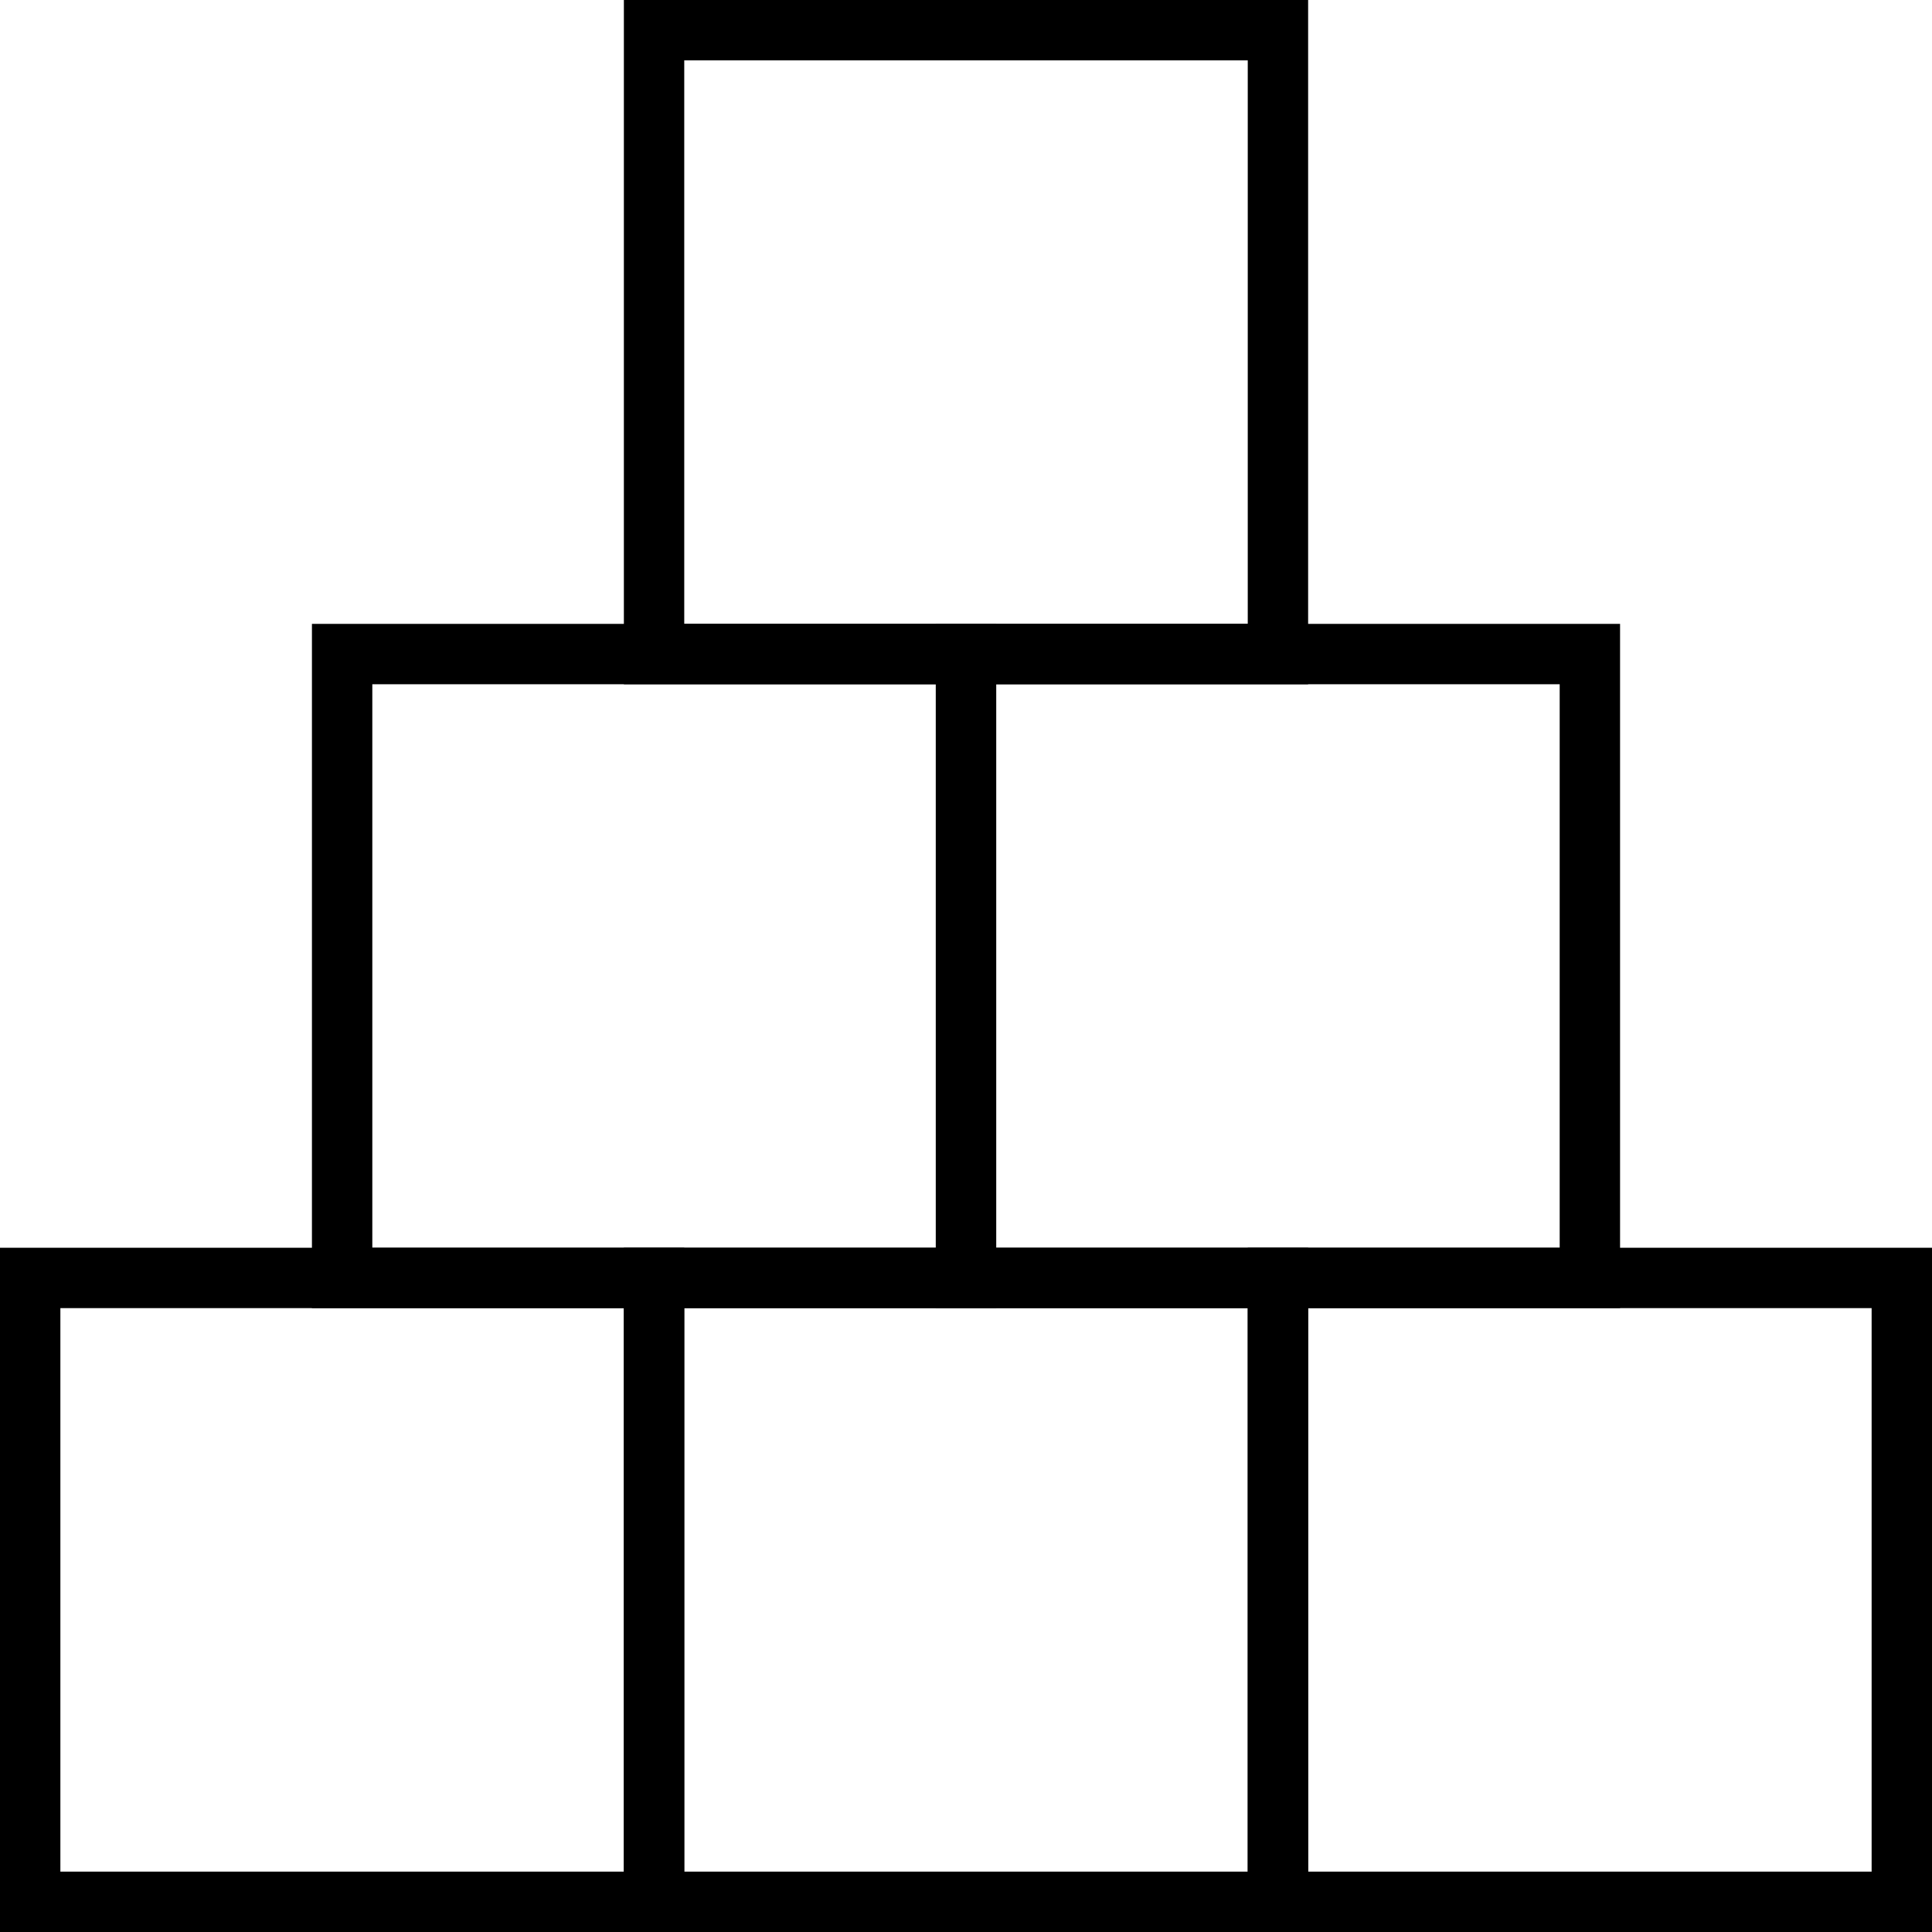<?xml version="1.0" encoding="UTF-8"?>
<svg width="48px" height="48px" viewBox="0 0 48 48" version="1.1" xmlns="http://www.w3.org/2000/svg" xmlns:xlink="http://www.w3.org/1999/xlink">
    <!-- Generator: Sketch 51.3 (57544) - http://www.bohemiancoding.com/sketch -->
    <title>Icons / Positioning (000000)</title>
    <desc>Created with Sketch.</desc>
    <defs></defs>
    <g id="Partners_BecomeAPartner" stroke="none" stroke-width="1" fill="none" fill-rule="evenodd">
        <g id="01-Partners_Become_a_Partner" transform="translate(-983, -386)" stroke="#000000">
            <g id="Body" transform="translate(664, 235)">
                <g id="Group" transform="translate(0, 150)">
                    <g id="Edge-Devices" transform="translate(318, 0)">
                        <g id="Icons-/-Positioning-(000000)-(50)">
                            <g id="Group" transform="translate(1, 1)">
                                <rect id="Rectangle" stroke-width="1.5" x="16.25" y="0.75" width="15.5" height="15.5"></rect>
                                <rect id="Rectangle" stroke-width="1.5" x="8.5" y="16.25" width="15.5" height="15.5"></rect>
                                <rect id="Rectangle" stroke-width="1.5" x="24" y="16.25" width="15.5" height="15.5"></rect>
                                <g id="Group-2" transform="translate(0, 31)" stroke-width="1.5">
                                    <rect id="Rectangle" x="16.25" y="0.75" width="15.5" height="15.5"></rect>
                                    <rect id="Rectangle" x="0.75" y="0.75" width="15.5" height="15.5"></rect>
                                    <rect id="Rectangle" x="31.75" y="0.75" width="15.5" height="15.5"></rect>
                                </g>
                            </g>
                        </g>
                    </g>
                </g>
            </g>
        </g>
    </g>
</svg>